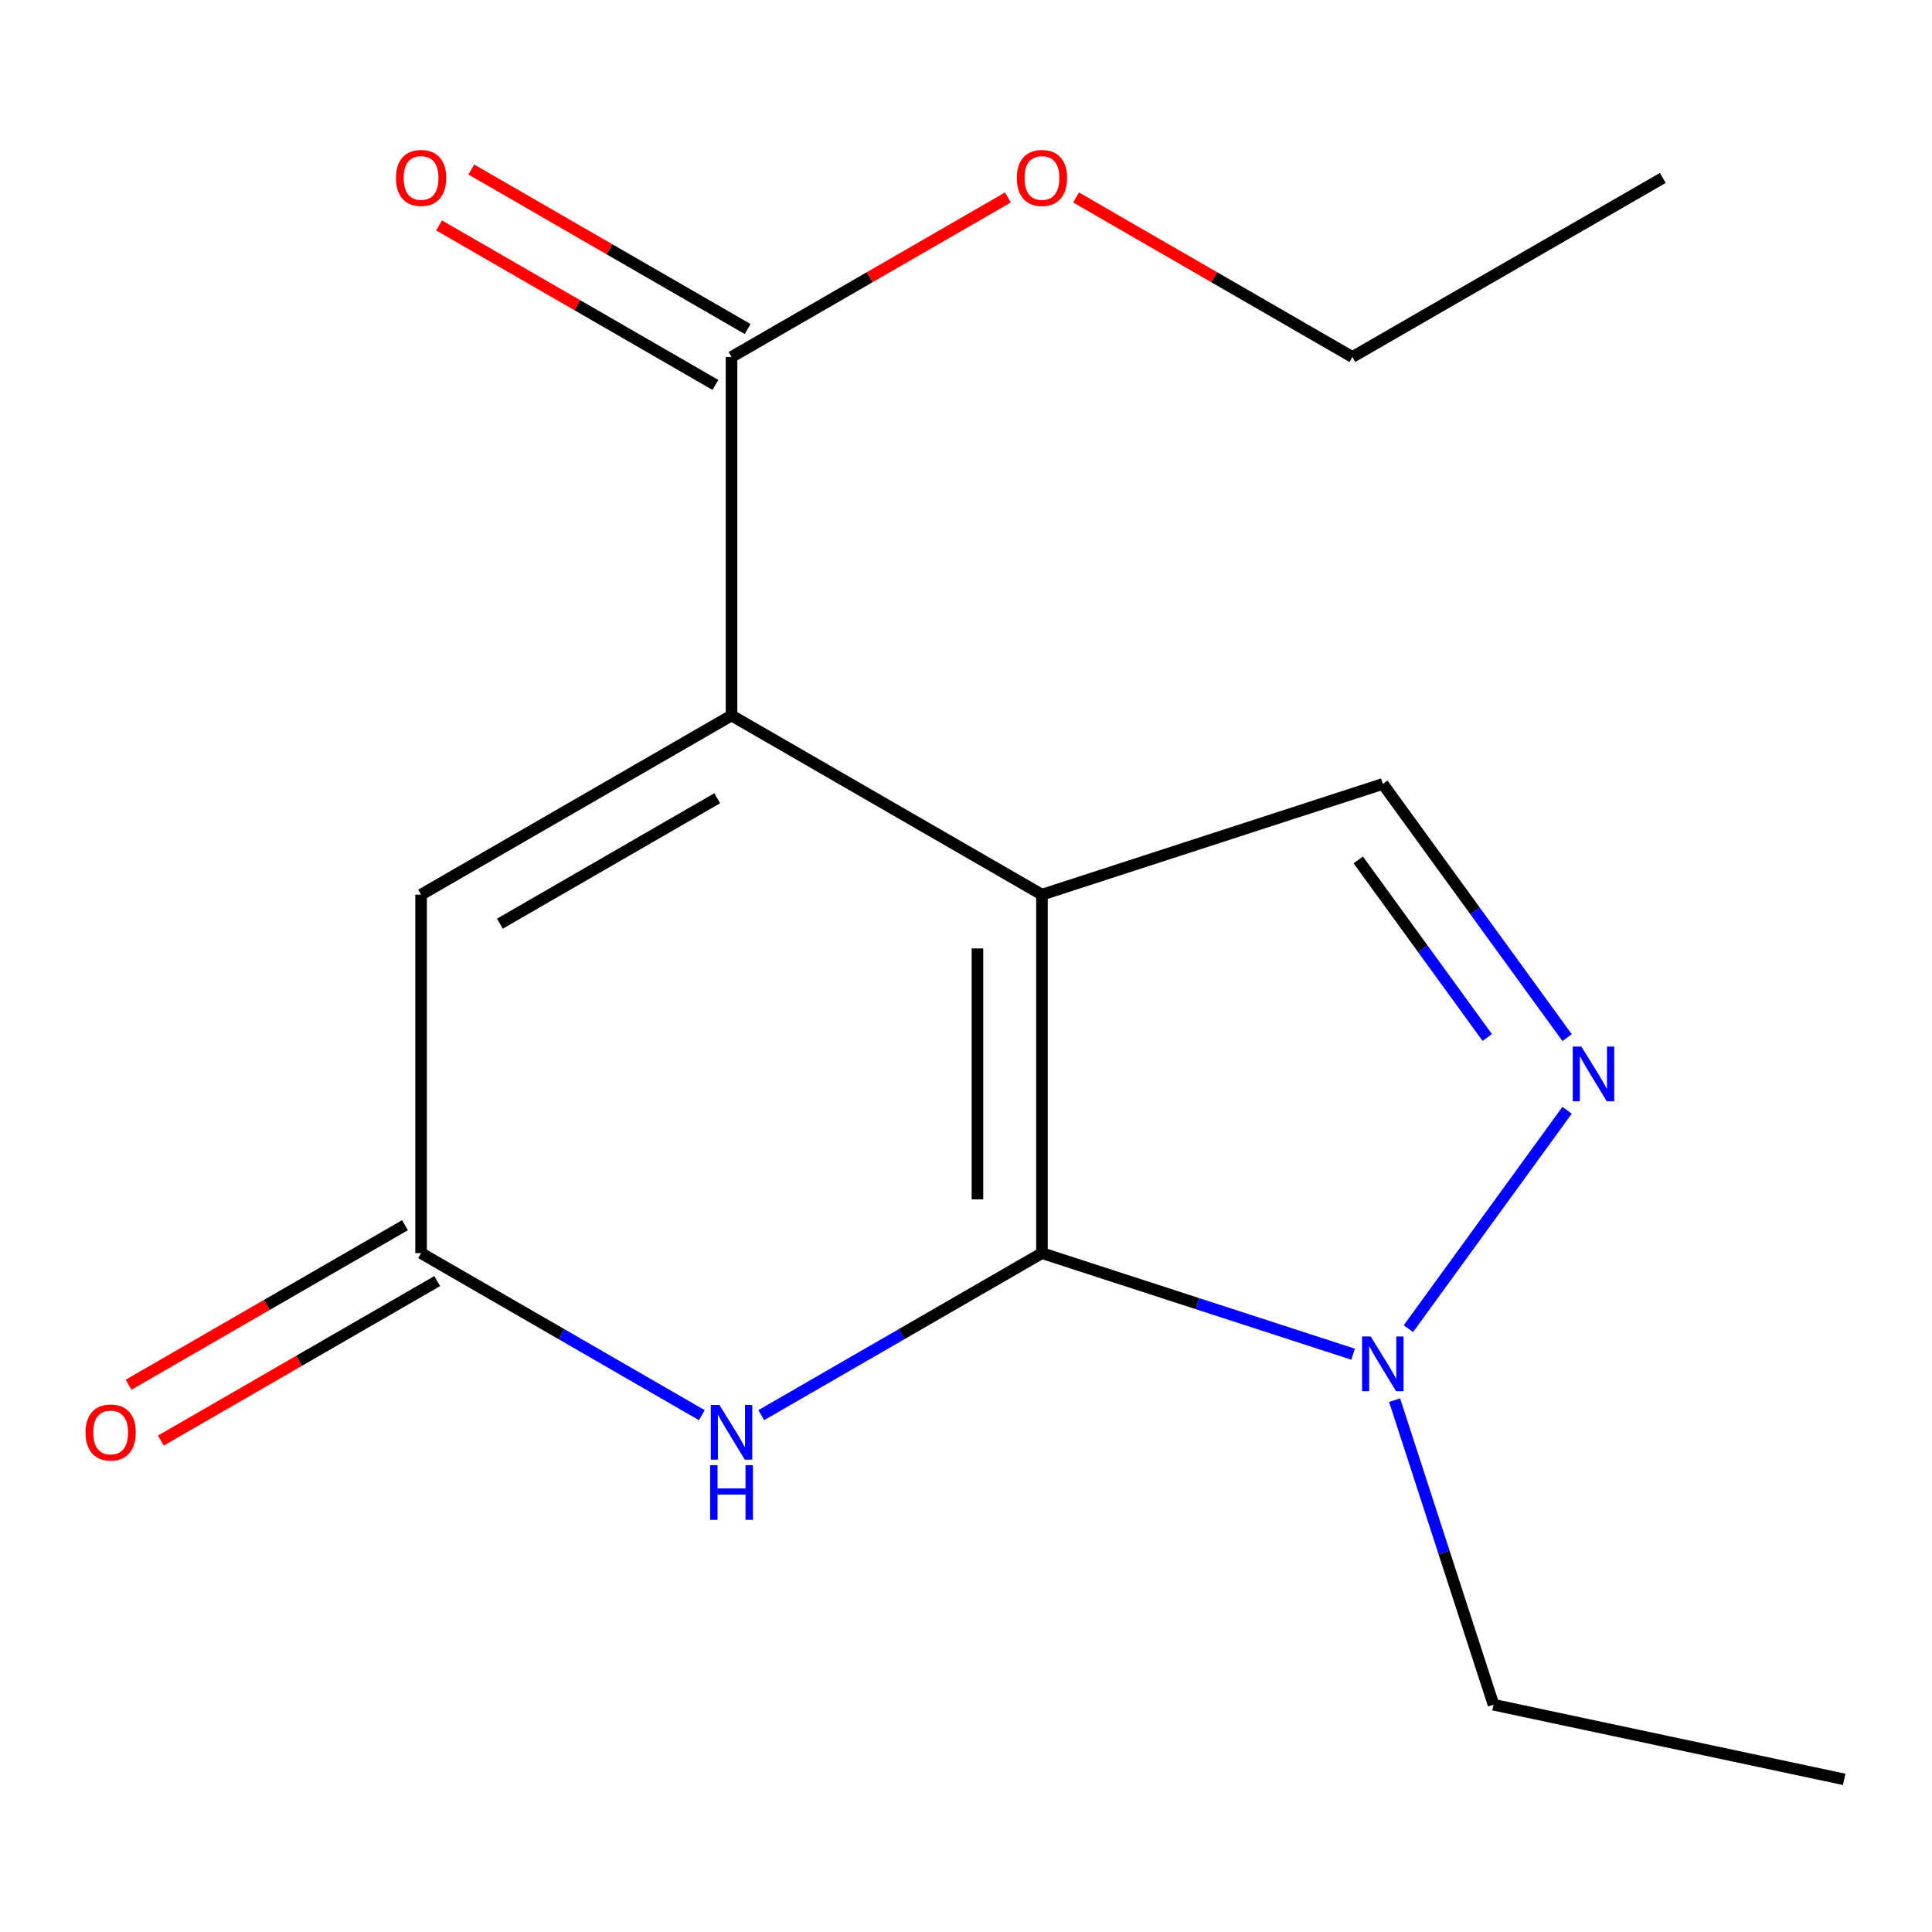 <?xml version='1.0' encoding='iso-8859-1'?>
<svg version='1.1' baseProfile='full'
              xmlns='http://www.w3.org/2000/svg'
                      xmlns:rdkit='http://www.rdkit.org/xml'
                      xmlns:xlink='http://www.w3.org/1999/xlink'
                  xml:space='preserve'
width='1000px' height='1000px' viewBox='0 0 1000 1000'>
<!-- END OF HEADER -->
<rect style='opacity:1.0;fill:#FFFFFF;stroke:none' width='1000' height='1000' x='0' y='0'> </rect>
<path class='bond-2' d='M 539.321,648.62 L 466.669,690.554' style='fill:none;fill-rule:evenodd;stroke:#000000;stroke-width:6px;stroke-linecap:butt;stroke-linejoin:miter;stroke-opacity:1' />
<path class='bond-2' d='M 466.669,690.554 L 394.016,732.488' style='fill:none;fill-rule:evenodd;stroke:#0000FF;stroke-width:6px;stroke-linecap:butt;stroke-linejoin:miter;stroke-opacity:1' />
<path class='bond-5' d='M 539.321,648.62 L 539.321,463.077' style='fill:none;fill-rule:evenodd;stroke:#000000;stroke-width:6px;stroke-linecap:butt;stroke-linejoin:miter;stroke-opacity:1' />
<path class='bond-5' d='M 505.927,620.789 L 505.927,490.908' style='fill:none;fill-rule:evenodd;stroke:#000000;stroke-width:6px;stroke-linecap:butt;stroke-linejoin:miter;stroke-opacity:1' />
<path class='bond-8' d='M 539.321,648.62 L 619.841,674.777' style='fill:none;fill-rule:evenodd;stroke:#000000;stroke-width:6px;stroke-linecap:butt;stroke-linejoin:miter;stroke-opacity:1' />
<path class='bond-8' d='M 619.841,674.777 L 700.36,700.934' style='fill:none;fill-rule:evenodd;stroke:#0000FF;stroke-width:6px;stroke-linecap:butt;stroke-linejoin:miter;stroke-opacity:1' />
<path class='bond-16' d='M 954.545,920.99 L 773.046,882.364' style='fill:none;fill-rule:evenodd;stroke:#000000;stroke-width:6px;stroke-linecap:butt;stroke-linejoin:miter;stroke-opacity:1' />
<path class='bond-1' d='M 539.321,463.077 L 378.638,370.332' style='fill:none;fill-rule:evenodd;stroke:#000000;stroke-width:6px;stroke-linecap:butt;stroke-linejoin:miter;stroke-opacity:1' />
<path class='bond-6' d='M 539.321,463.077 L 715.737,405.768' style='fill:none;fill-rule:evenodd;stroke:#000000;stroke-width:6px;stroke-linecap:butt;stroke-linejoin:miter;stroke-opacity:1' />
<path class='bond-3' d='M 217.954,648.62 L 290.607,690.554' style='fill:none;fill-rule:evenodd;stroke:#000000;stroke-width:6px;stroke-linecap:butt;stroke-linejoin:miter;stroke-opacity:1' />
<path class='bond-3' d='M 290.607,690.554 L 363.26,732.488' style='fill:none;fill-rule:evenodd;stroke:#0000FF;stroke-width:6px;stroke-linecap:butt;stroke-linejoin:miter;stroke-opacity:1' />
<path class='bond-4' d='M 217.954,648.62 L 217.954,463.077' style='fill:none;fill-rule:evenodd;stroke:#000000;stroke-width:6px;stroke-linecap:butt;stroke-linejoin:miter;stroke-opacity:1' />
<path class='bond-10' d='M 209.607,634.159 L 138.085,675.441' style='fill:none;fill-rule:evenodd;stroke:#000000;stroke-width:6px;stroke-linecap:butt;stroke-linejoin:miter;stroke-opacity:1' />
<path class='bond-10' d='M 138.085,675.441 L 66.562,716.723' style='fill:none;fill-rule:evenodd;stroke:#FF0000;stroke-width:6px;stroke-linecap:butt;stroke-linejoin:miter;stroke-opacity:1' />
<path class='bond-10' d='M 226.301,663.082 L 154.778,704.364' style='fill:none;fill-rule:evenodd;stroke:#000000;stroke-width:6px;stroke-linecap:butt;stroke-linejoin:miter;stroke-opacity:1' />
<path class='bond-10' d='M 154.778,704.364 L 83.256,745.645' style='fill:none;fill-rule:evenodd;stroke:#FF0000;stroke-width:6px;stroke-linecap:butt;stroke-linejoin:miter;stroke-opacity:1' />
<path class='bond-0' d='M 378.638,370.332 L 217.954,463.077' style='fill:none;fill-rule:evenodd;stroke:#000000;stroke-width:6px;stroke-linecap:butt;stroke-linejoin:miter;stroke-opacity:1' />
<path class='bond-0' d='M 371.229,413.167 L 258.75,478.088' style='fill:none;fill-rule:evenodd;stroke:#000000;stroke-width:6px;stroke-linecap:butt;stroke-linejoin:miter;stroke-opacity:1' />
<path class='bond-15' d='M 378.638,370.332 L 378.638,184.77' style='fill:none;fill-rule:evenodd;stroke:#000000;stroke-width:6px;stroke-linecap:butt;stroke-linejoin:miter;stroke-opacity:1' />
<path class='bond-17' d='M 773.046,882.364 L 747.445,803.545' style='fill:none;fill-rule:evenodd;stroke:#000000;stroke-width:6px;stroke-linecap:butt;stroke-linejoin:miter;stroke-opacity:1' />
<path class='bond-17' d='M 747.445,803.545 L 721.843,724.727' style='fill:none;fill-rule:evenodd;stroke:#0000FF;stroke-width:6px;stroke-linecap:butt;stroke-linejoin:miter;stroke-opacity:1' />
<path class='bond-14' d='M 860.67,92.1 L 699.986,184.77' style='fill:none;fill-rule:evenodd;stroke:#000000;stroke-width:6px;stroke-linecap:butt;stroke-linejoin:miter;stroke-opacity:1' />
<path class='bond-7' d='M 715.737,405.768 L 763.435,471.423' style='fill:none;fill-rule:evenodd;stroke:#000000;stroke-width:6px;stroke-linecap:butt;stroke-linejoin:miter;stroke-opacity:1' />
<path class='bond-7' d='M 763.435,471.423 L 811.132,537.078' style='fill:none;fill-rule:evenodd;stroke:#0000FF;stroke-width:6px;stroke-linecap:butt;stroke-linejoin:miter;stroke-opacity:1' />
<path class='bond-7' d='M 703.029,445.092 L 736.417,491.051' style='fill:none;fill-rule:evenodd;stroke:#000000;stroke-width:6px;stroke-linecap:butt;stroke-linejoin:miter;stroke-opacity:1' />
<path class='bond-7' d='M 736.417,491.051 L 769.805,537.009' style='fill:none;fill-rule:evenodd;stroke:#0000FF;stroke-width:6px;stroke-linecap:butt;stroke-linejoin:miter;stroke-opacity:1' />
<path class='bond-11' d='M 699.986,184.77 L 628.473,143.489' style='fill:none;fill-rule:evenodd;stroke:#000000;stroke-width:6px;stroke-linecap:butt;stroke-linejoin:miter;stroke-opacity:1' />
<path class='bond-11' d='M 628.473,143.489 L 556.959,102.207' style='fill:none;fill-rule:evenodd;stroke:#FF0000;stroke-width:6px;stroke-linecap:butt;stroke-linejoin:miter;stroke-opacity:1' />
<path class='bond-12' d='M 378.638,184.77 L 450.16,143.488' style='fill:none;fill-rule:evenodd;stroke:#000000;stroke-width:6px;stroke-linecap:butt;stroke-linejoin:miter;stroke-opacity:1' />
<path class='bond-12' d='M 450.16,143.488 L 521.683,102.206' style='fill:none;fill-rule:evenodd;stroke:#FF0000;stroke-width:6px;stroke-linecap:butt;stroke-linejoin:miter;stroke-opacity:1' />
<path class='bond-13' d='M 386.985,170.309 L 315.462,129.027' style='fill:none;fill-rule:evenodd;stroke:#000000;stroke-width:6px;stroke-linecap:butt;stroke-linejoin:miter;stroke-opacity:1' />
<path class='bond-13' d='M 315.462,129.027 L 243.939,87.745' style='fill:none;fill-rule:evenodd;stroke:#FF0000;stroke-width:6px;stroke-linecap:butt;stroke-linejoin:miter;stroke-opacity:1' />
<path class='bond-13' d='M 370.291,199.231 L 298.768,157.949' style='fill:none;fill-rule:evenodd;stroke:#000000;stroke-width:6px;stroke-linecap:butt;stroke-linejoin:miter;stroke-opacity:1' />
<path class='bond-13' d='M 298.768,157.949 L 227.246,116.668' style='fill:none;fill-rule:evenodd;stroke:#FF0000;stroke-width:6px;stroke-linecap:butt;stroke-linejoin:miter;stroke-opacity:1' />
<path class='bond-9' d='M 811.128,574.674 L 728.976,687.713' style='fill:none;fill-rule:evenodd;stroke:#0000FF;stroke-width:6px;stroke-linecap:butt;stroke-linejoin:miter;stroke-opacity:1' />
<path  class='atom-11' d='M 526.321 92.106
Q 526.321 85.306, 529.681 81.506
Q 533.041 77.706, 539.321 77.706
Q 545.601 77.706, 548.961 81.506
Q 552.321 85.306, 552.321 92.106
Q 552.321 98.986, 548.921 102.906
Q 545.521 106.786, 539.321 106.786
Q 533.081 106.786, 529.681 102.906
Q 526.321 99.026, 526.321 92.106
M 539.321 103.586
Q 543.641 103.586, 545.961 100.706
Q 548.321 97.786, 548.321 92.106
Q 548.321 86.546, 545.961 83.746
Q 543.641 80.906, 539.321 80.906
Q 535.001 80.906, 532.641 83.706
Q 530.321 86.506, 530.321 92.106
Q 530.321 97.826, 532.641 100.706
Q 535.001 103.586, 539.321 103.586
' fill='#FF0000'/>
<path  class='atom-12' d='M 204.954 92.106
Q 204.954 85.306, 208.314 81.506
Q 211.674 77.706, 217.954 77.706
Q 224.234 77.706, 227.594 81.506
Q 230.954 85.306, 230.954 92.106
Q 230.954 98.986, 227.554 102.906
Q 224.154 106.786, 217.954 106.786
Q 211.714 106.786, 208.314 102.906
Q 204.954 99.026, 204.954 92.106
M 217.954 103.586
Q 222.274 103.586, 224.594 100.706
Q 226.954 97.786, 226.954 92.106
Q 226.954 86.546, 224.594 83.746
Q 222.274 80.906, 217.954 80.906
Q 213.634 80.906, 211.274 83.706
Q 208.954 86.506, 208.954 92.106
Q 208.954 97.826, 211.274 100.706
Q 213.634 103.586, 217.954 103.586
' fill='#FF0000'/>
<path  class='atom-13' d='M 44.271 741.445
Q 44.271 734.645, 47.631 730.845
Q 50.991 727.045, 57.271 727.045
Q 63.551 727.045, 66.911 730.845
Q 70.271 734.645, 70.271 741.445
Q 70.271 748.325, 66.871 752.245
Q 63.471 756.125, 57.271 756.125
Q 51.031 756.125, 47.631 752.245
Q 44.271 748.365, 44.271 741.445
M 57.271 752.925
Q 61.591 752.925, 63.911 750.045
Q 66.271 747.125, 66.271 741.445
Q 66.271 735.885, 63.911 733.085
Q 61.591 730.245, 57.271 730.245
Q 52.951 730.245, 50.591 733.045
Q 48.271 735.845, 48.271 741.445
Q 48.271 747.165, 50.591 750.045
Q 52.951 752.925, 57.271 752.925
' fill='#FF0000'/>
<path  class='atom-14' d='M 818.529 541.716
L 827.809 556.716
Q 828.729 558.196, 830.209 560.876
Q 831.689 563.556, 831.769 563.716
L 831.769 541.716
L 835.529 541.716
L 835.529 570.036
L 831.649 570.036
L 821.689 553.636
Q 820.529 551.716, 819.289 549.516
Q 818.089 547.316, 817.729 546.636
L 817.729 570.036
L 814.049 570.036
L 814.049 541.716
L 818.529 541.716
' fill='#0000FF'/>
<path  class='atom-15' d='M 709.477 691.769
L 718.757 706.769
Q 719.677 708.249, 721.157 710.929
Q 722.637 713.609, 722.717 713.769
L 722.717 691.769
L 726.477 691.769
L 726.477 720.089
L 722.597 720.089
L 712.637 703.689
Q 711.477 701.769, 710.237 699.569
Q 709.037 697.369, 708.677 696.689
L 708.677 720.089
L 704.997 720.089
L 704.997 691.769
L 709.477 691.769
' fill='#0000FF'/>
<path  class='atom-16' d='M 372.378 727.205
L 381.658 742.205
Q 382.578 743.685, 384.058 746.365
Q 385.538 749.045, 385.618 749.205
L 385.618 727.205
L 389.378 727.205
L 389.378 755.525
L 385.498 755.525
L 375.538 739.125
Q 374.378 737.205, 373.138 735.005
Q 371.938 732.805, 371.578 732.125
L 371.578 755.525
L 367.898 755.525
L 367.898 727.205
L 372.378 727.205
' fill='#0000FF'/>
<path  class='atom-16' d='M 367.558 758.357
L 371.398 758.357
L 371.398 770.397
L 385.878 770.397
L 385.878 758.357
L 389.718 758.357
L 389.718 786.677
L 385.878 786.677
L 385.878 773.597
L 371.398 773.597
L 371.398 786.677
L 367.558 786.677
L 367.558 758.357
' fill='#0000FF'/>
</svg>
